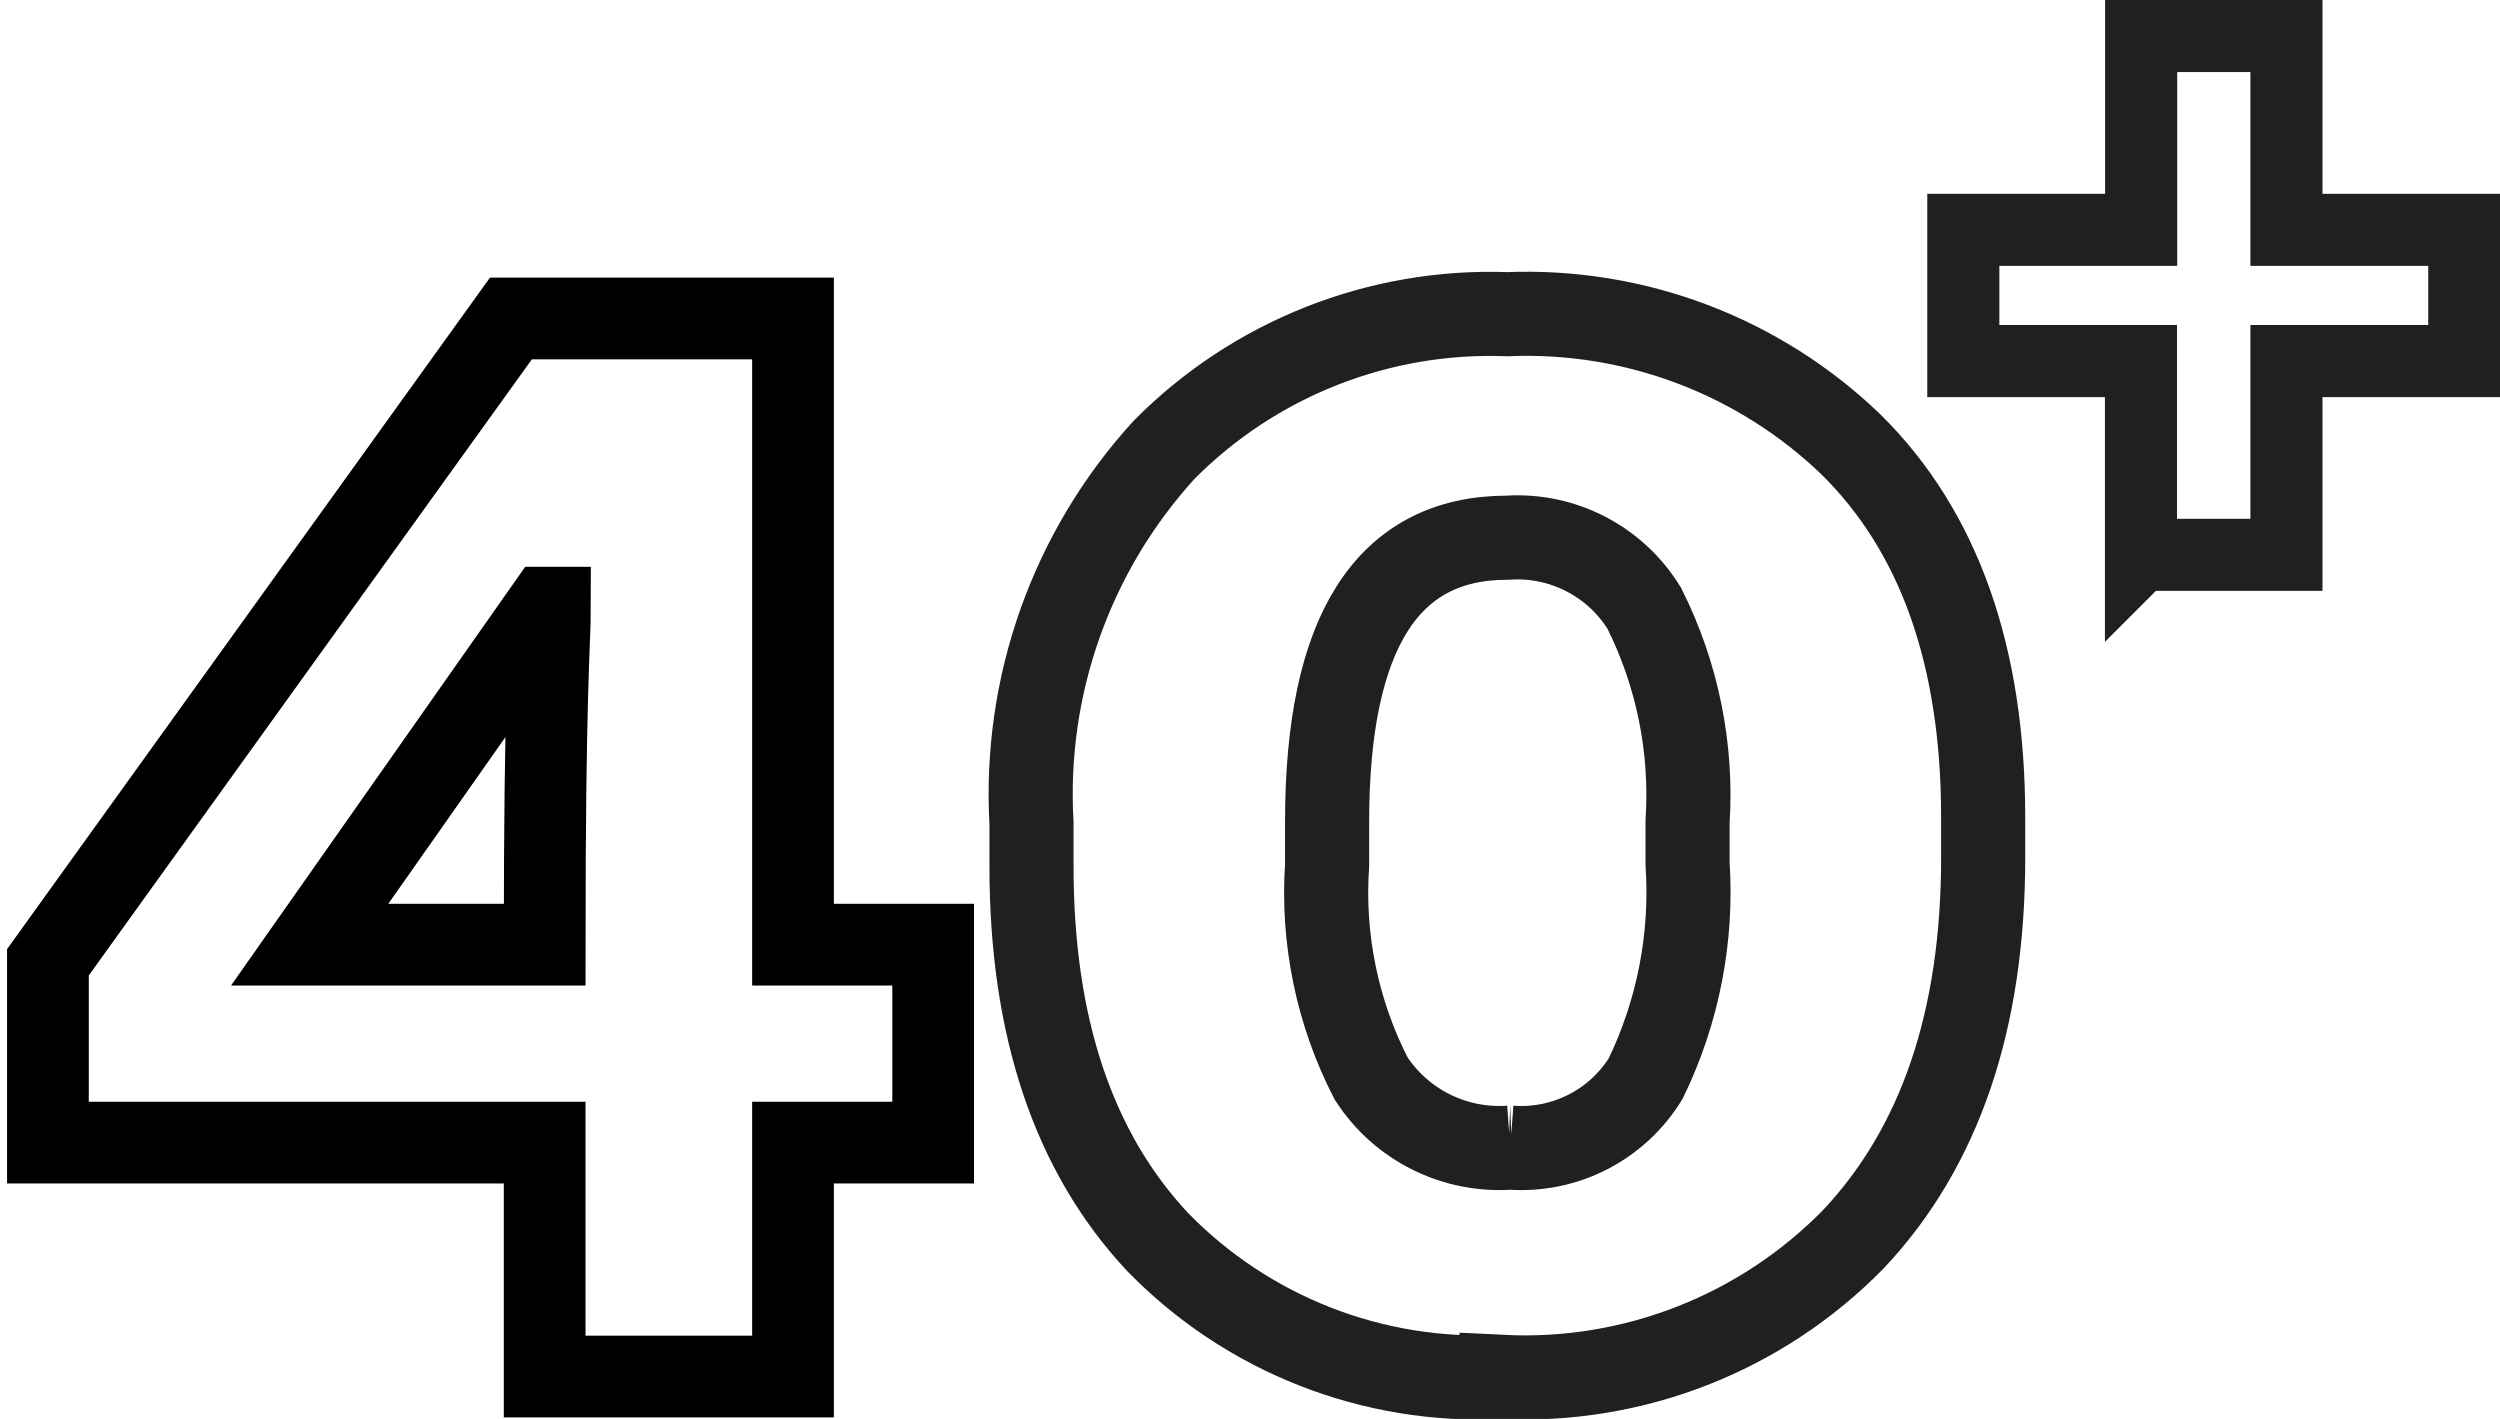 <?xml version="1.0" encoding="UTF-8"?>
<svg xmlns="http://www.w3.org/2000/svg" version="1.1" viewBox="0 0 52.014 29.522">
  <defs>
    <style>
      .cls-1 {
        stroke: #000;
        stroke-width: 1.7px;
      }

      .cls-1, .cls-2, .cls-3 {
        fill: none;
      }

      .cls-2 {
        stroke-width: 1.75px;
      }

      .cls-2, .cls-3 {
        stroke: #202020;
        stroke-linecap: round;
      }

      .cls-3 {
        stroke-width: 1.5px;
      }
    </style>
  </defs>
  <!-- Generator: Adobe Illustrator 28.7.1, SVG Export Plug-In . SVG Version: 1.2.0 Build 142)  -->
  <g>
    <g id="Layer_1">
      <path id="Path_3" class="cls-2" d="M31.421,23.877c1.135.086,2.224-.47,2.82-1.44.673-1.389.973-2.93.87-4.47v-.87c.099-1.534-.212-3.066-.9-4.44-.603-.981-1.701-1.548-2.85-1.47-2.5,0-3.75,1.97-3.75,5.91v.9c-.105,1.536.212,3.071.915,4.44.63.972,1.74,1.523,2.895,1.44ZM31.241,28.647c-2.677.137-5.284-.885-7.155-2.805-1.75-1.87-2.625-4.475-2.625-7.815v-.9c-.163-2.856.832-5.657,2.76-7.77,1.881-1.897,4.47-2.92,7.14-2.82,2.656-.11,5.241.871,7.155,2.715,1.83,1.81,2.745,4.395,2.745,7.755v.84c0,3.38-.9,6.025-2.7,7.935-1.918,1.959-4.582,3.002-7.32,2.865Z"/>
      <path id="Path_4" class="cls-3" d="M44.544,11.544v-4.032h-3.696v-2.73h3.7V.75h3.023v4.032h3.7v2.73h-3.7v4.032h-3.027Z"/>
      <path class="cls-1" d="M19.415,23.772h-2.916v4.868h-5.167v-4.868H.997v-3.751L10.63,6.626h5.869v13.028h2.916v4.118ZM11.332,19.654c0-5.333.111-6.33.111-7.012h-.074l-4.926,7.012h4.889Z"/>
    </g>
  </g>
</svg>